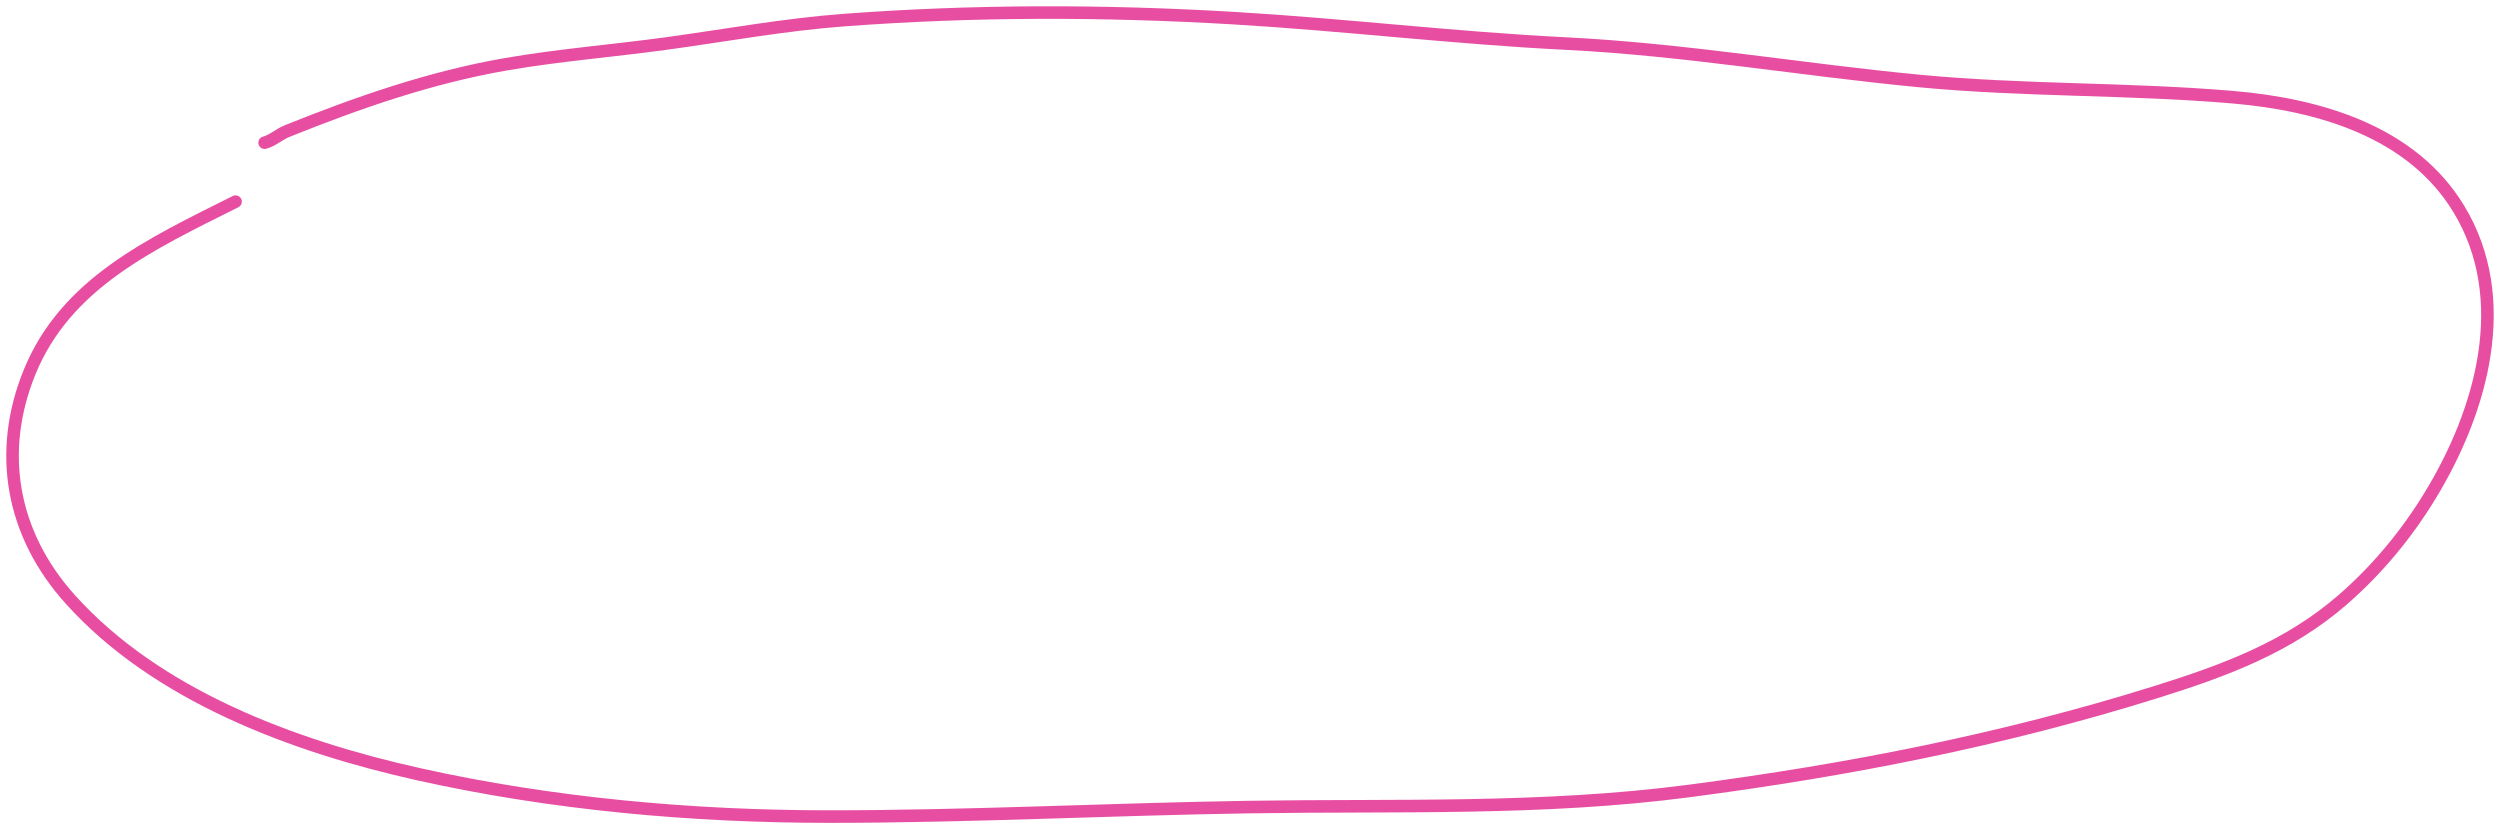<?xml version="1.0" encoding="UTF-8"?> <svg xmlns="http://www.w3.org/2000/svg" width="199" height="66" viewBox="0 0 199 66" fill="none"><path d="M21.064 11.358C21.657 11.21 22.259 10.674 22.825 10.446C28.439 8.186 34.235 6.161 40.27 5.115C44.483 4.385 48.76 4.048 52.998 3.469C57.735 2.821 62.438 1.953 67.216 1.597C77.568 0.826 87.829 0.832 98.186 1.443C107.026 1.965 115.809 3.03 124.657 3.469C134.112 3.938 143.445 5.561 152.862 6.454C161.138 7.238 169.43 7.032 177.7 7.733C184.739 8.331 191.99 10.52 195.698 16.595C200.087 23.784 197.559 32.669 193.461 39.411C191.598 42.476 189.29 45.286 186.519 47.704C182.186 51.485 177.161 53.358 171.593 55.096C159.393 58.906 147.186 61.293 134.453 62.962C122.759 64.496 111.202 64.058 99.446 64.242C88.308 64.416 77.143 65 66.008 65C55.116 65 43.952 63.996 33.354 61.636C23.194 59.373 12.455 55.318 5.611 47.728C0.904 42.508 -0.235 35.969 2.358 29.614C5.233 22.571 11.935 19.456 18.75 16.05" stroke="#E74EA2" stroke-linecap="round"></path></svg> 